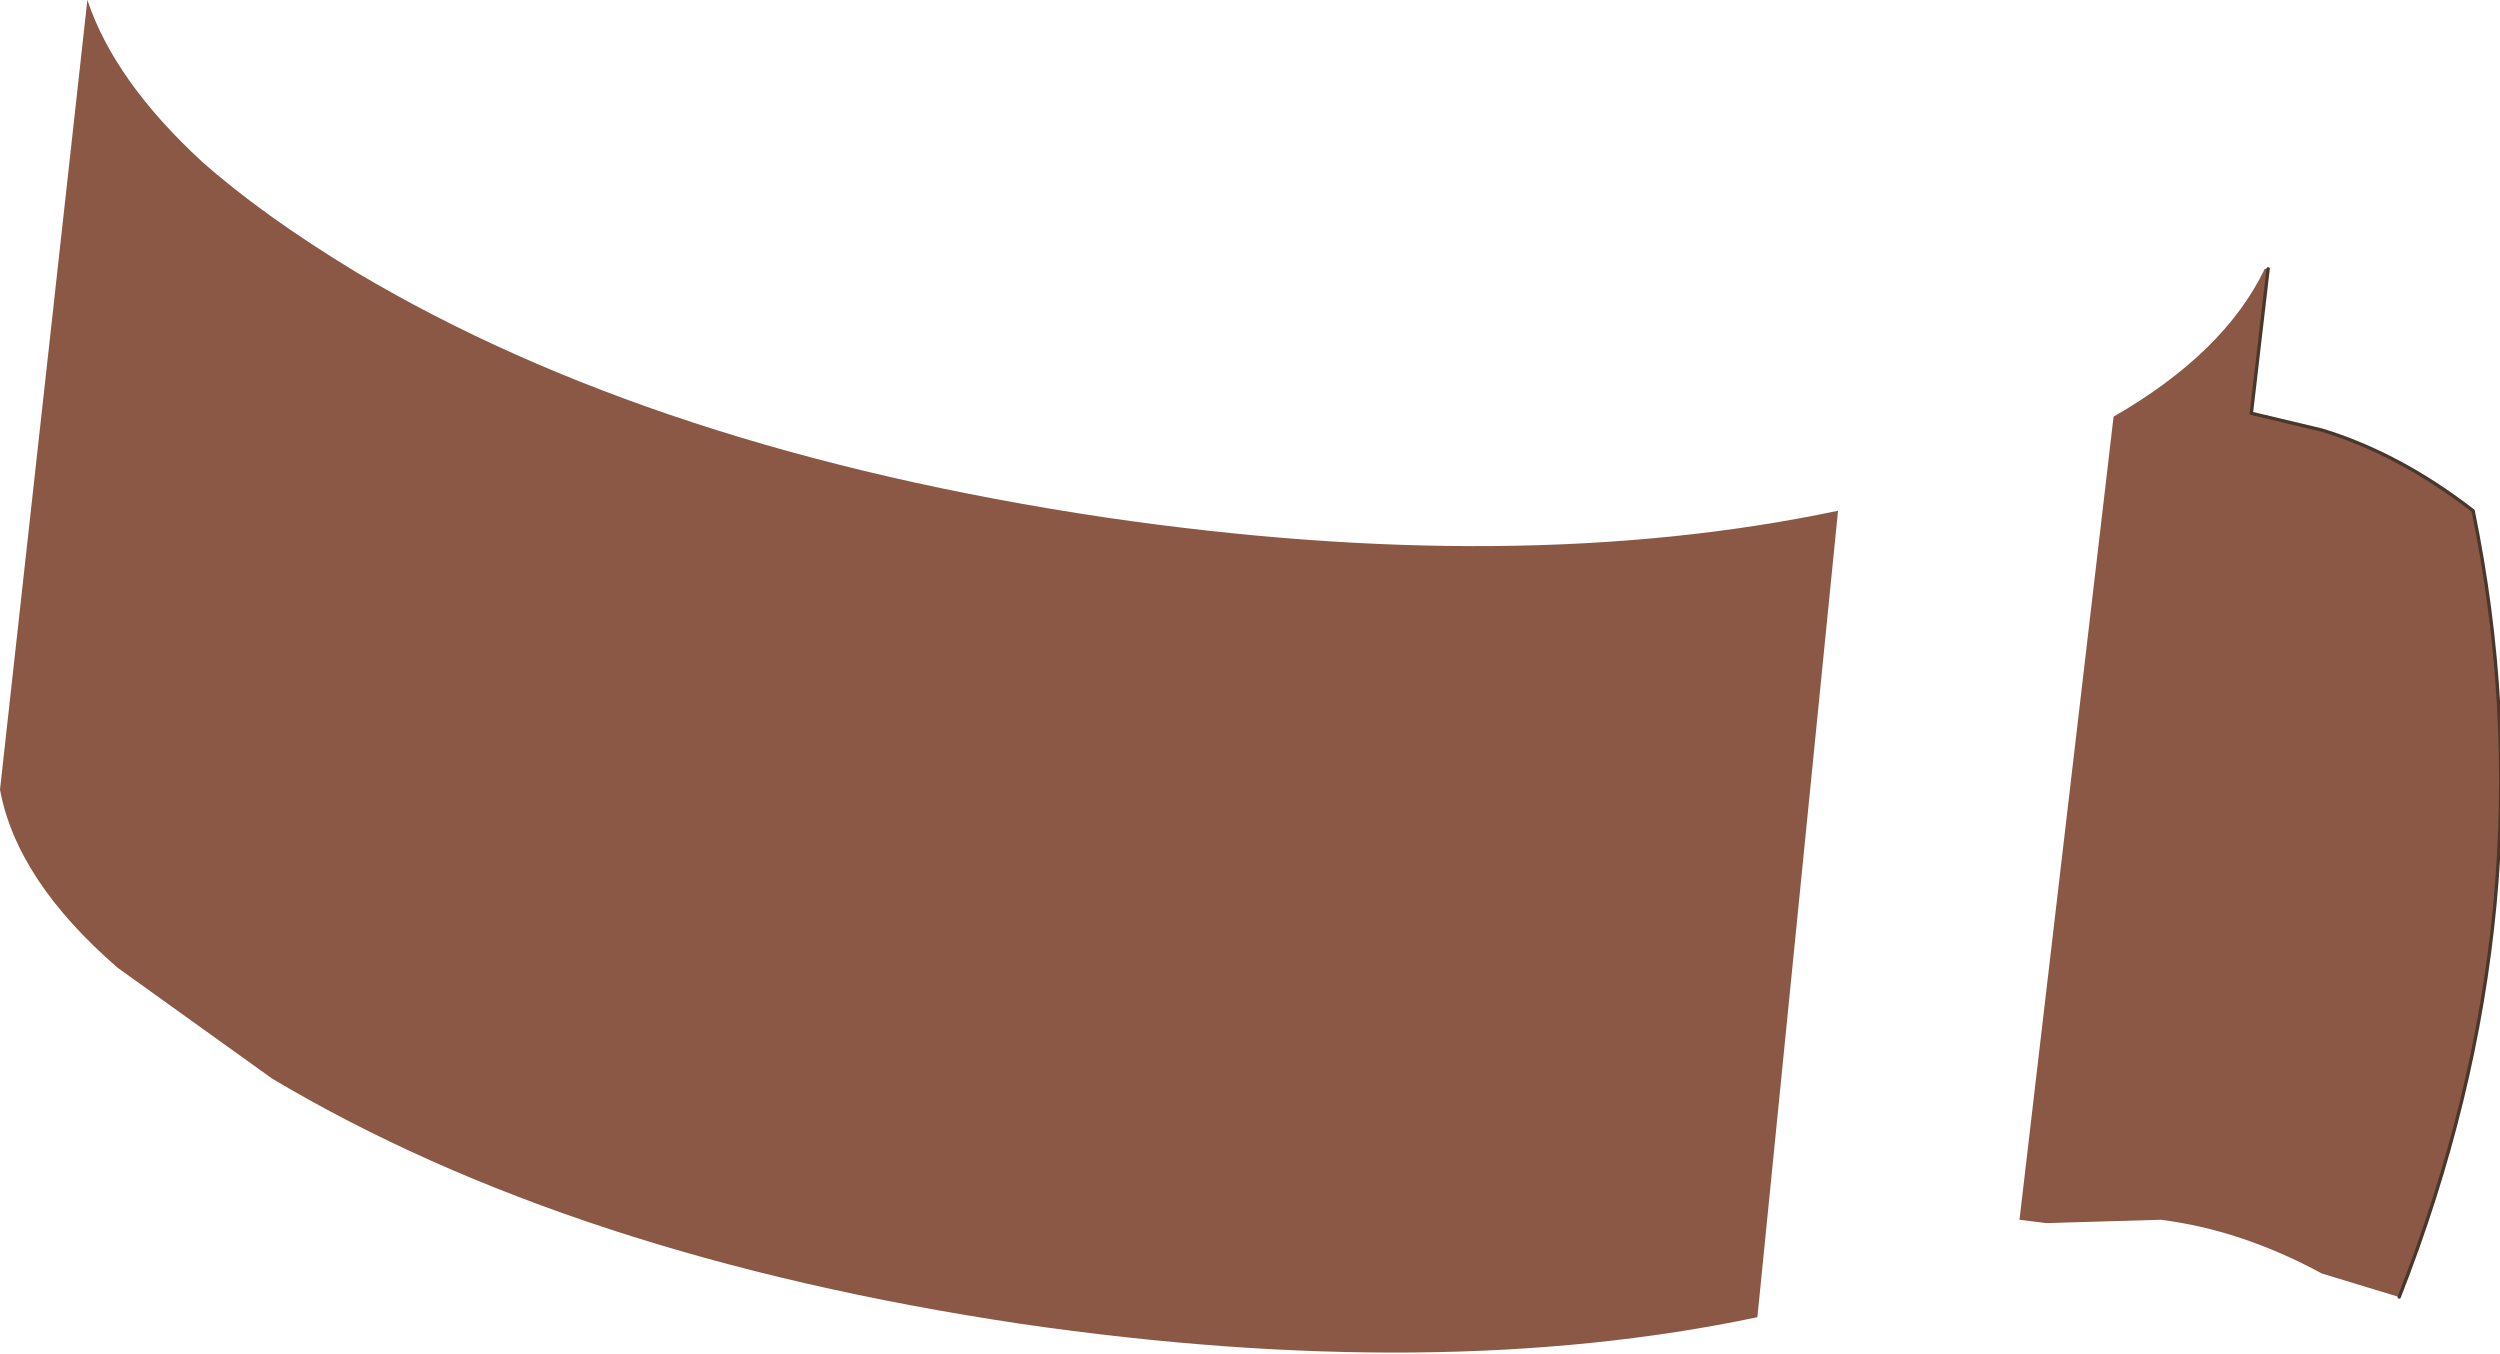 <?xml version="1.0" encoding="UTF-8" standalone="no"?>
<svg xmlns:xlink="http://www.w3.org/1999/xlink" height="20.15px" width="37.2px" xmlns="http://www.w3.org/2000/svg">
  <g transform="matrix(1.0, 0.0, 0.0, 1.0, 18.6, 10.05)">
    <path d="M17.1 9.25 L15.95 8.9 Q14.75 8.25 13.55 8.1 L11.85 8.15 11.45 8.1 12.85 -3.85 Q14.5 -4.8 15.1 -6.05 L15.15 -6.05 14.9 -3.9 15.95 -3.65 Q17.1 -3.3 18.2 -2.45 19.4 3.4 17.1 9.25 M7.55 9.55 Q2.8 10.55 -3.4 9.65 -10.1 8.65 -14.55 6.0 L-16.85 4.35 Q-18.35 3.05 -18.6 1.7 L-17.3 -10.05 Q-16.9 -8.85 -15.6 -7.65 -14.7 -6.85 -13.3 -6.0 -8.85 -3.35 -2.15 -2.35 4.0 -1.45 8.75 -2.45 L7.55 9.55" fill="#8a5844" fill-rule="evenodd" stroke="none"/>
    <path d="M15.15 -6.05 L14.9 -3.9 15.95 -3.65 Q17.1 -3.3 18.2 -2.45 19.4 3.4 17.1 9.25" fill="none" stroke="#49372c" stroke-linecap="round" stroke-linejoin="round" stroke-width="0.05"/>
  </g>
</svg>
